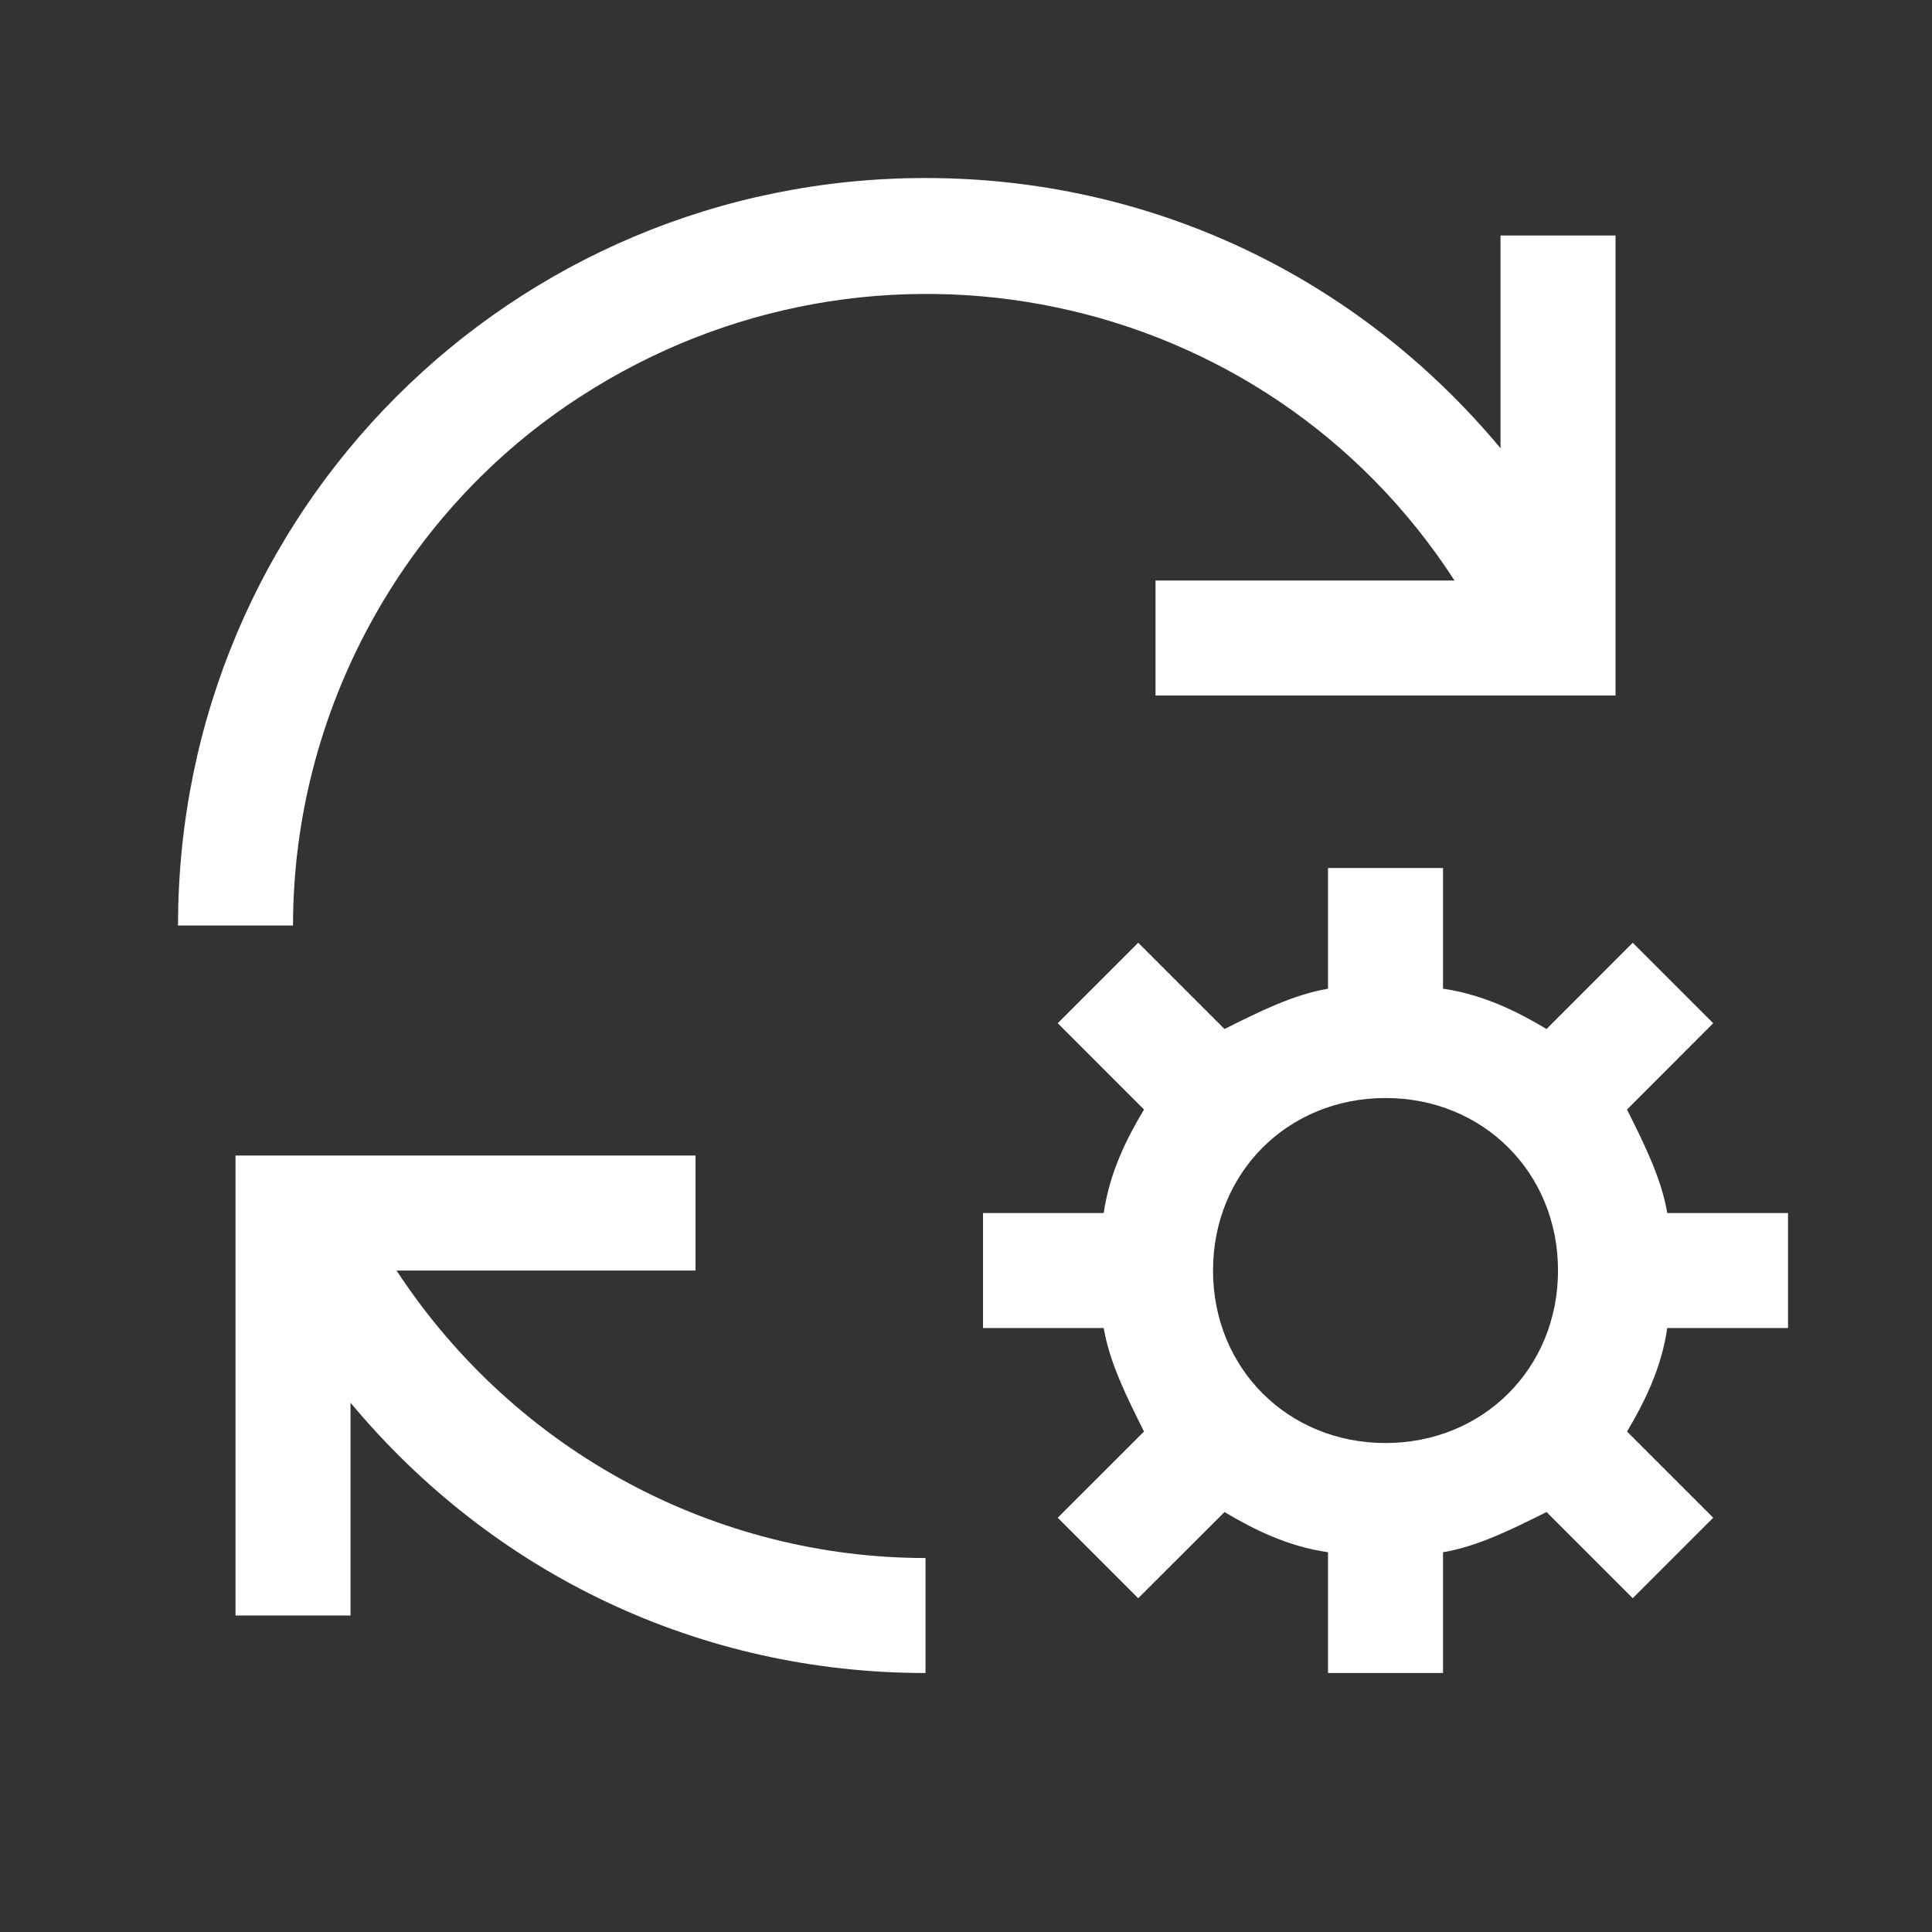 <svg width="21" height="21" viewBox="0 0 21 21" fill="none" xmlns="http://www.w3.org/2000/svg">
<rect x="0" y="0" width="21" height="21" fill="#333333" stroke="none"/>
<g clip-path="url(#clip0_44_2578)">
<path d="M10.06 16.935C7.81 16.935 5.622 15.81 4.31 13.81H7.56V12.56H2.56V17.56H3.81V15.247C5.372 17.122 7.622 18.185 10.06 18.185V16.935Z" fill="white"/>
<path d="M19.435 14.435V13.185H18.122C18.06 12.81 17.872 12.435 17.685 12.06L18.622 11.122L17.747 10.247L16.81 11.185C16.497 10.997 16.122 10.81 15.685 10.747V9.435H14.435V10.747C14.06 10.81 13.685 10.997 13.31 11.185L12.372 10.247L11.497 11.122L12.435 12.06C12.247 12.372 12.06 12.747 11.997 13.185H10.685V14.435H11.997C12.06 14.81 12.247 15.185 12.435 15.56L11.497 16.497L12.372 17.372L13.31 16.435C13.622 16.622 13.997 16.81 14.435 16.872V18.185H15.685V16.872C16.06 16.81 16.435 16.622 16.81 16.435L17.747 17.372L18.622 16.497L17.685 15.56C17.872 15.247 18.06 14.872 18.122 14.435H19.435ZM15.06 15.685C13.997 15.685 13.185 14.872 13.185 13.81C13.185 12.747 13.997 11.935 15.06 11.935C16.122 11.935 16.935 12.747 16.935 13.81C16.935 14.872 16.122 15.685 15.06 15.685Z" fill="white"/>
<path d="M12.56 6.31H15.81C13.747 3.122 9.497 2.247 6.31 4.31C4.372 5.56 3.185 7.747 3.185 10.06H1.935C1.935 5.56 5.56 1.935 10.06 1.935C12.497 1.935 14.747 2.997 16.31 4.872V2.56H17.56V7.56H12.56V6.31Z" fill="white"/>
</g>
<defs>
<clipPath id="clip0_44_2578">
<rect width="20" height="20" fill="white" transform="translate(0.06 0.06)"/>
</clipPath>
</defs>
</svg>
